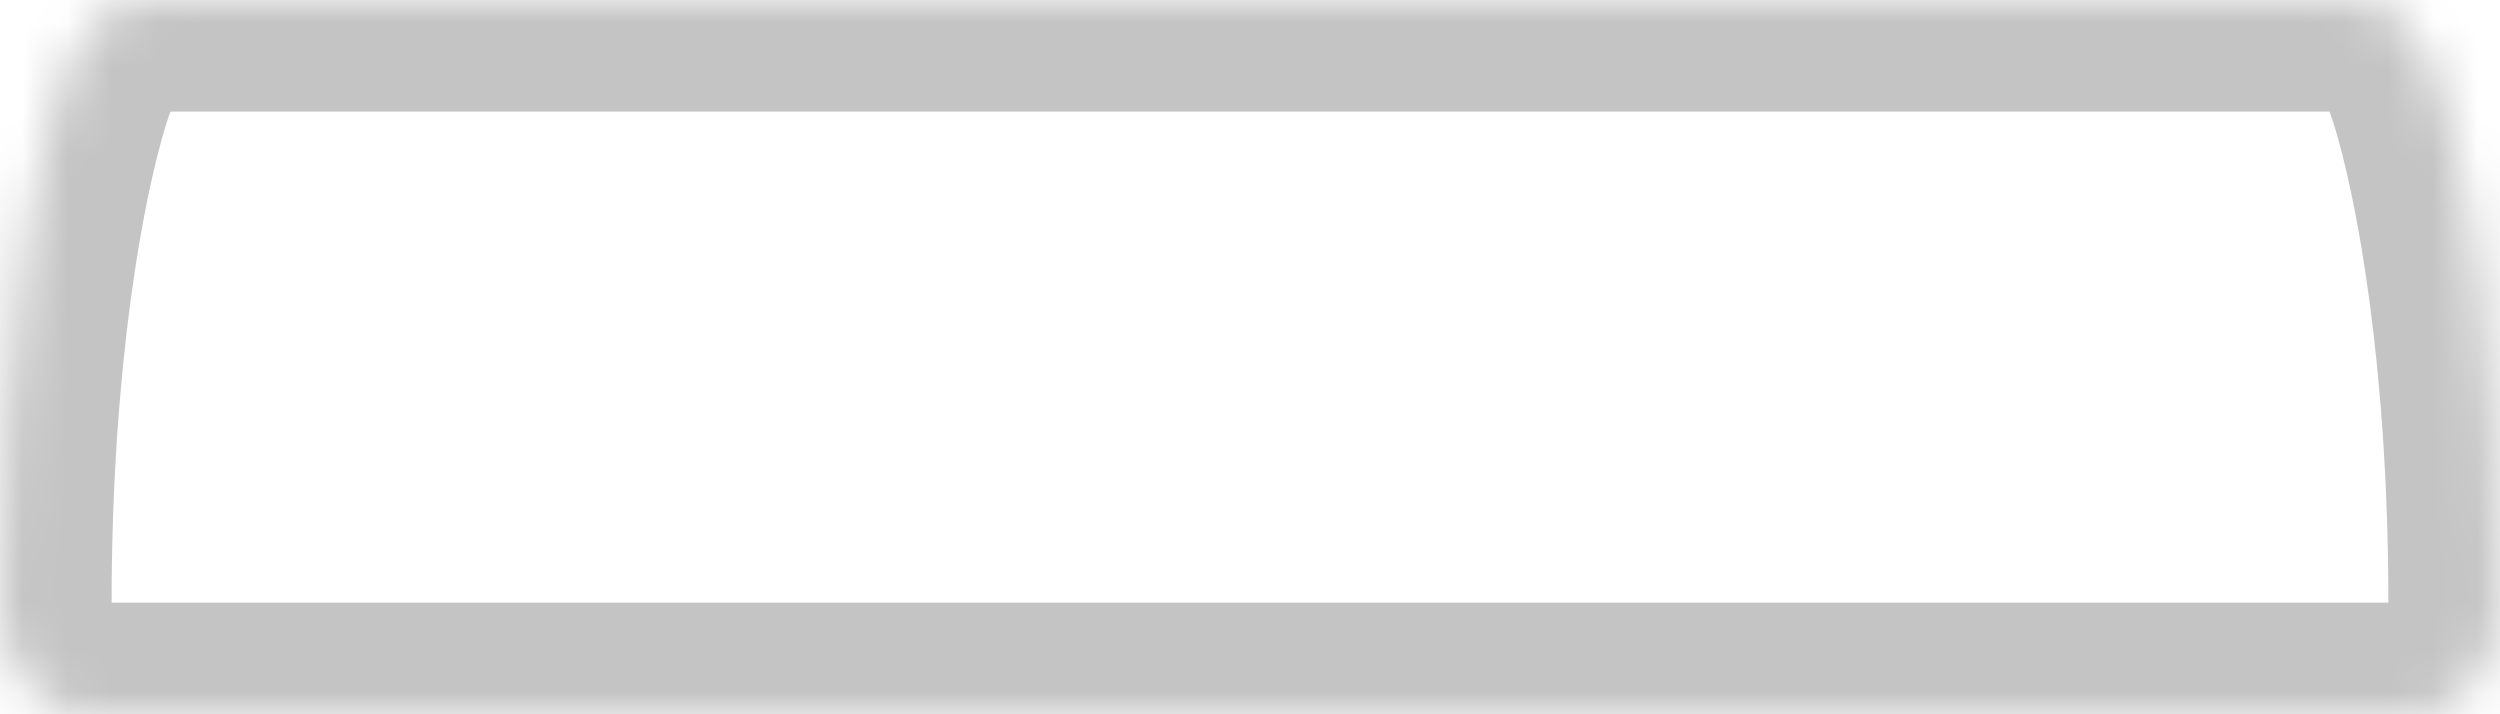 <?xml version="1.0" encoding="UTF-8"?> <svg xmlns="http://www.w3.org/2000/svg" width="56" height="16" viewBox="0 0 56 16" fill="none"><mask id="path-1-inside-1_3955_3249" fill="white"><path d="M52.512 0C53.526 2.58589e-05 54.172 0.447 54.67 2.053C55.254 3.933 55.995 7.954 56 13.485C56.001 15.086 54.998 16 54.172 16H1.828C1.002 16 -0.001 15.086 0 13.485C0.004 7.954 0.746 3.933 1.33 2.053C1.828 0.447 2.474 2.50433e-05 3.488 0H52.512Z"></path></mask><path d="M52.512 0L52.512 -2.5H52.512V0ZM54.67 2.053L57.058 1.312L57.057 1.312L54.67 2.053ZM56 13.485L58.5 13.483L58.5 13.483L56 13.485ZM54.172 16L54.173 13.5H54.172V16ZM1.828 16L1.828 13.5L1.827 13.5L1.828 16ZM0 13.485L-2.5 13.483L-2.5 13.483L0 13.485ZM1.33 2.053L-1.058 1.312L-1.058 1.312L1.33 2.053ZM3.488 0L3.488 -2.5L3.488 -2.5L3.488 0ZM52.512 0L52.512 2.5C52.587 2.5 52.549 2.509 52.45 2.478C52.399 2.461 52.339 2.437 52.277 2.402C52.215 2.366 52.162 2.327 52.12 2.29C52.038 2.216 52.03 2.179 52.072 2.254C52.116 2.335 52.191 2.499 52.282 2.794L54.67 2.053L57.057 1.312C56.756 0.341 56.298 -0.684 55.448 -1.441C54.501 -2.287 53.416 -2.5 52.512 -2.5L52.512 0ZM54.67 2.053L52.282 2.794C52.775 4.382 53.496 8.144 53.5 13.487L56 13.485L58.5 13.483C58.495 7.764 57.732 3.485 57.058 1.312L54.67 2.053ZM56 13.485L53.5 13.487C53.5 13.755 53.422 13.808 53.468 13.751C53.487 13.729 53.538 13.675 53.641 13.62C53.741 13.568 53.92 13.5 54.173 13.5L54.172 16L54.17 18.5C56.805 18.502 58.502 15.996 58.5 13.483L56 13.485ZM54.172 16V13.5H1.828V16V18.5H54.172V16ZM1.828 16L1.827 13.5C2.079 13.5 2.259 13.568 2.359 13.62C2.462 13.675 2.513 13.729 2.532 13.751C2.578 13.808 2.5 13.755 2.5 13.487L0 13.485L-2.5 13.483C-2.502 15.996 -0.805 18.502 1.83 18.5L1.828 16ZM0 13.485L2.5 13.487C2.504 8.144 3.225 4.382 3.718 2.794L1.33 2.053L-1.058 1.312C-1.732 3.485 -2.495 7.764 -2.5 13.483L0 13.485ZM1.33 2.053L3.718 2.794C3.809 2.499 3.884 2.335 3.928 2.254C3.97 2.179 3.962 2.216 3.88 2.29C3.838 2.327 3.785 2.366 3.723 2.402C3.661 2.437 3.601 2.461 3.55 2.478C3.451 2.509 3.413 2.5 3.488 2.5L3.488 0L3.488 -2.5C2.584 -2.5 1.499 -2.287 0.552 -1.441C-0.298 -0.684 -0.756 0.341 -1.058 1.312L1.33 2.053ZM3.488 0V2.5H52.512V0V-2.5H3.488V0Z" fill="#C4C4C4" mask="url(#path-1-inside-1_3955_3249)"></path></svg> 